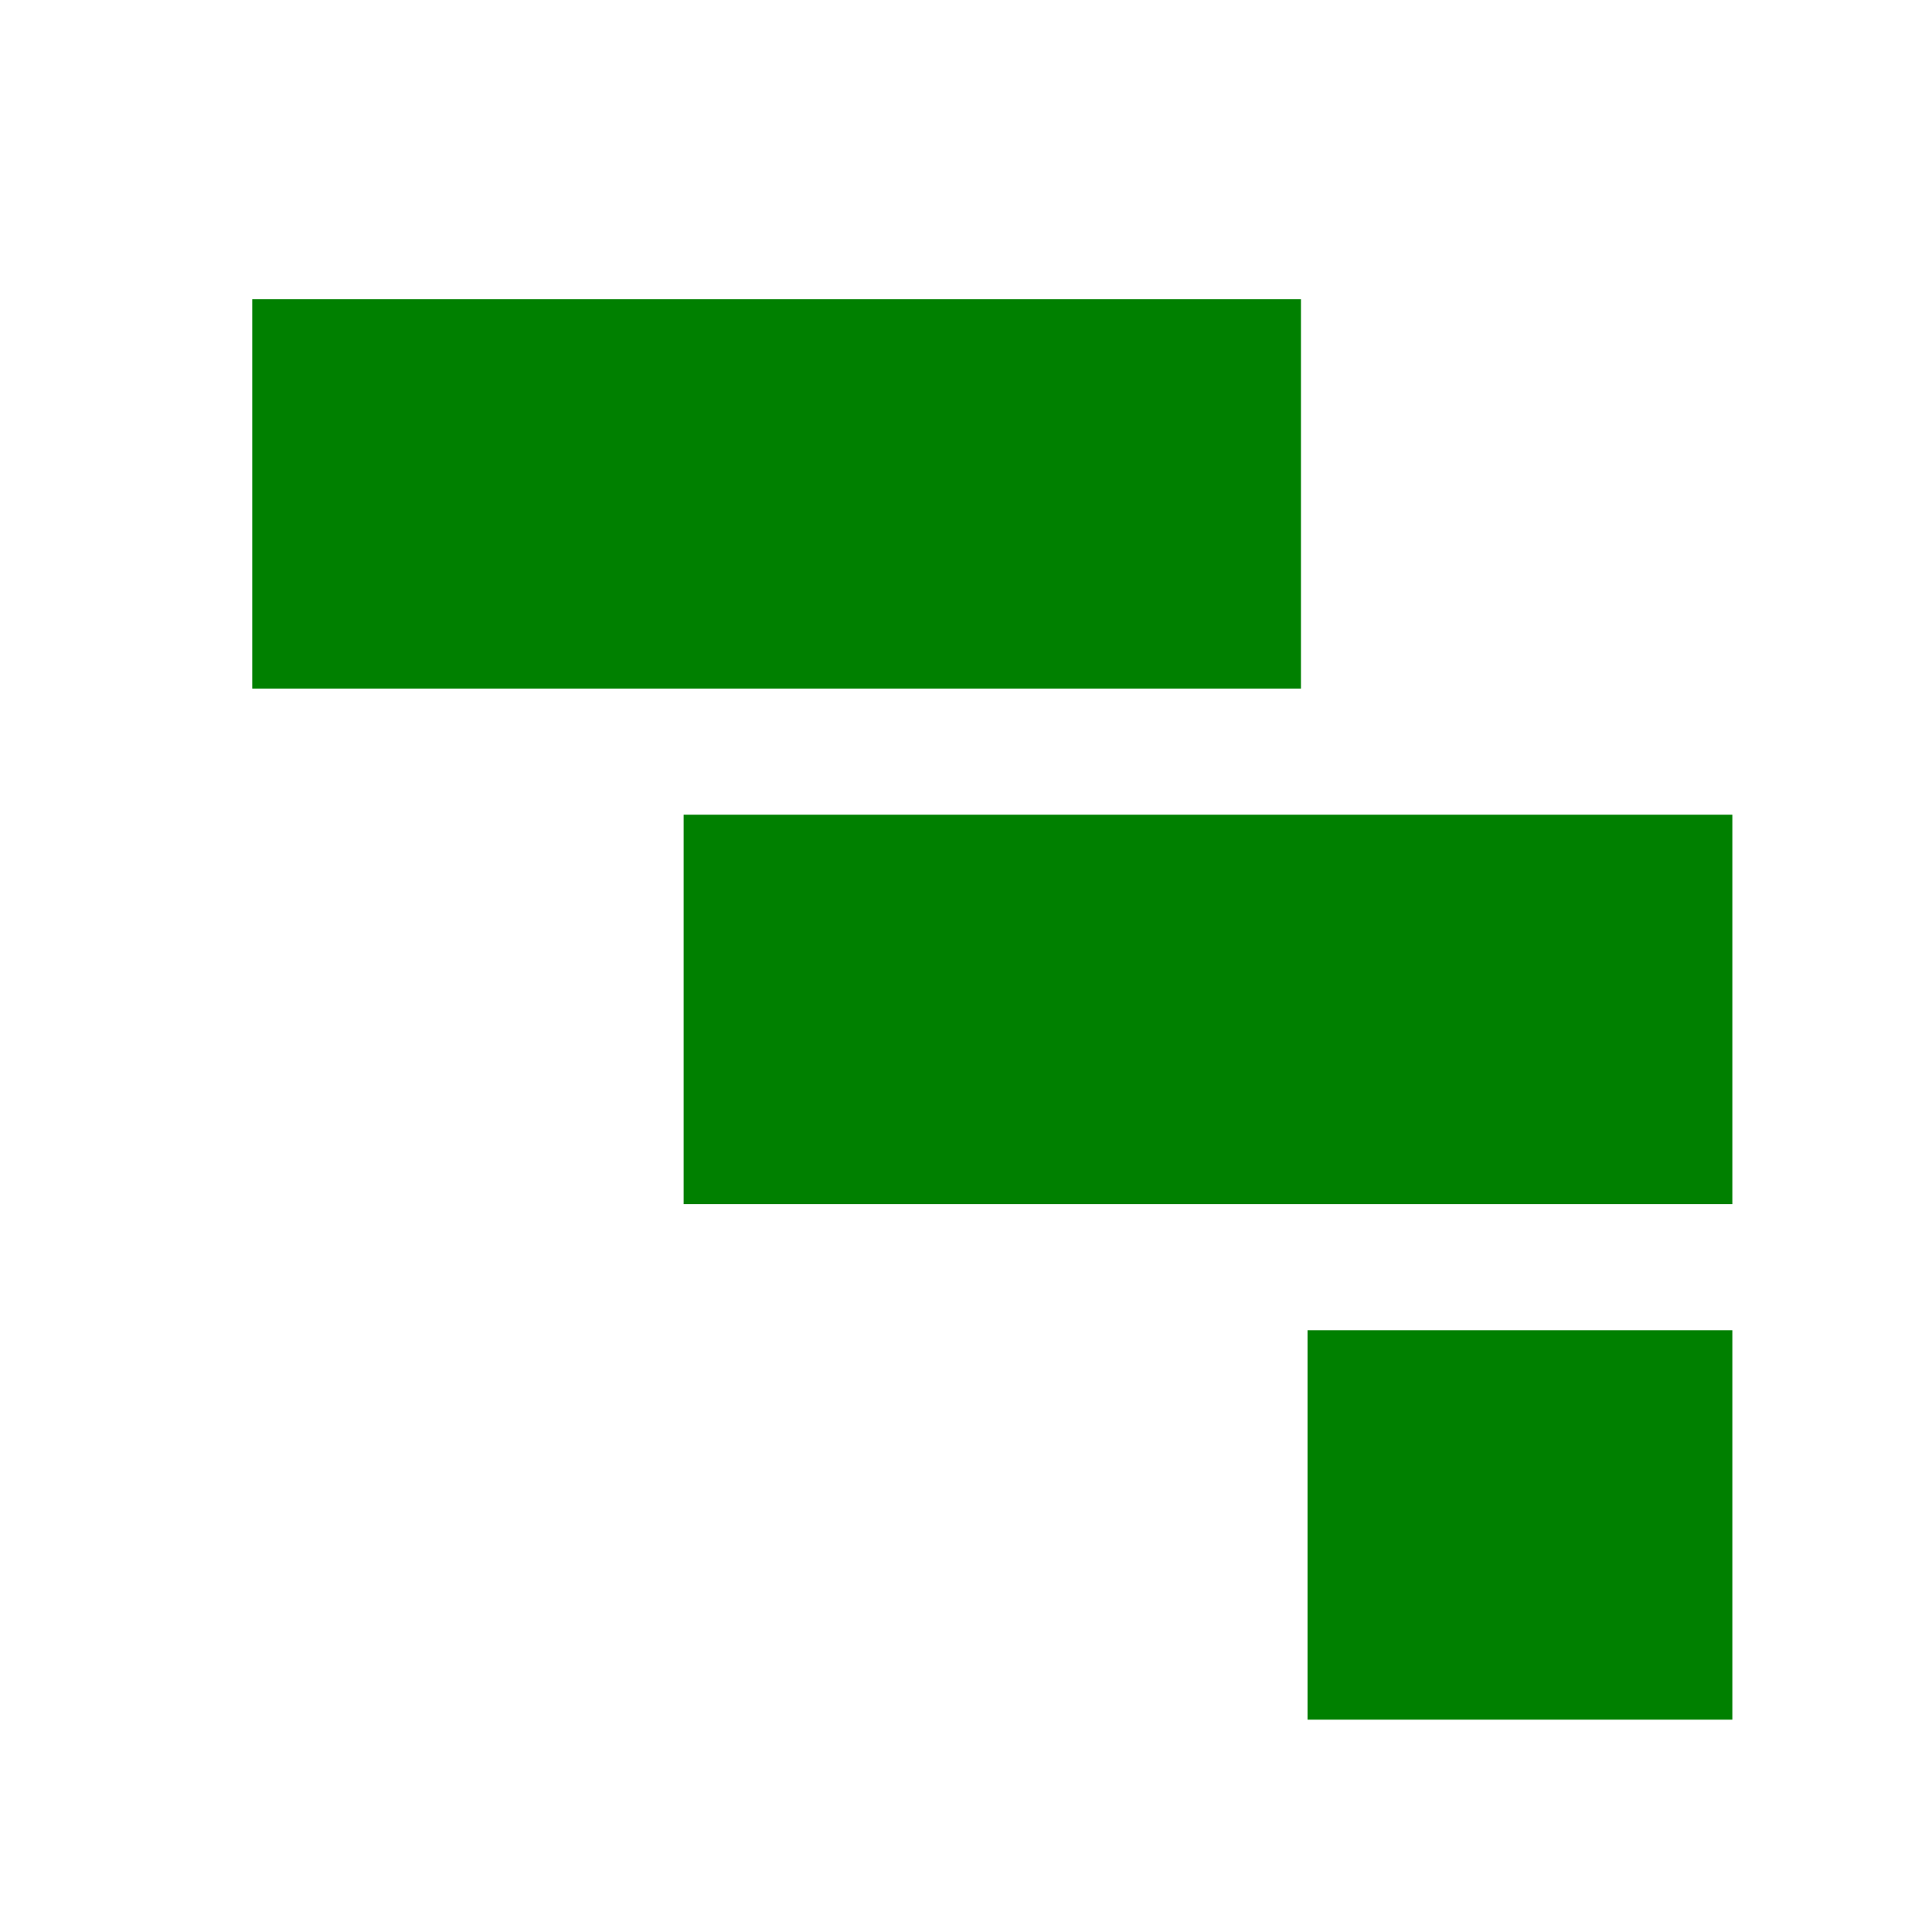 <?xml version="1.0" encoding="utf-8"?>
<svg fill="#000000" width="800px" height="800px" viewBox="0 0 32 32" xmlns="http://www.w3.org/2000/svg"><title>file_type_pddl_plan</title><rect x="4.178" y="4.956" width="17.37" height="6.45" style="fill:green"/><rect x="11.323" y="13.494" width="17.37" height="6.45" style="fill:green"/><rect x="21.657" y="22.033" width="7.036" height="6.45" style="fill:green"/></svg>